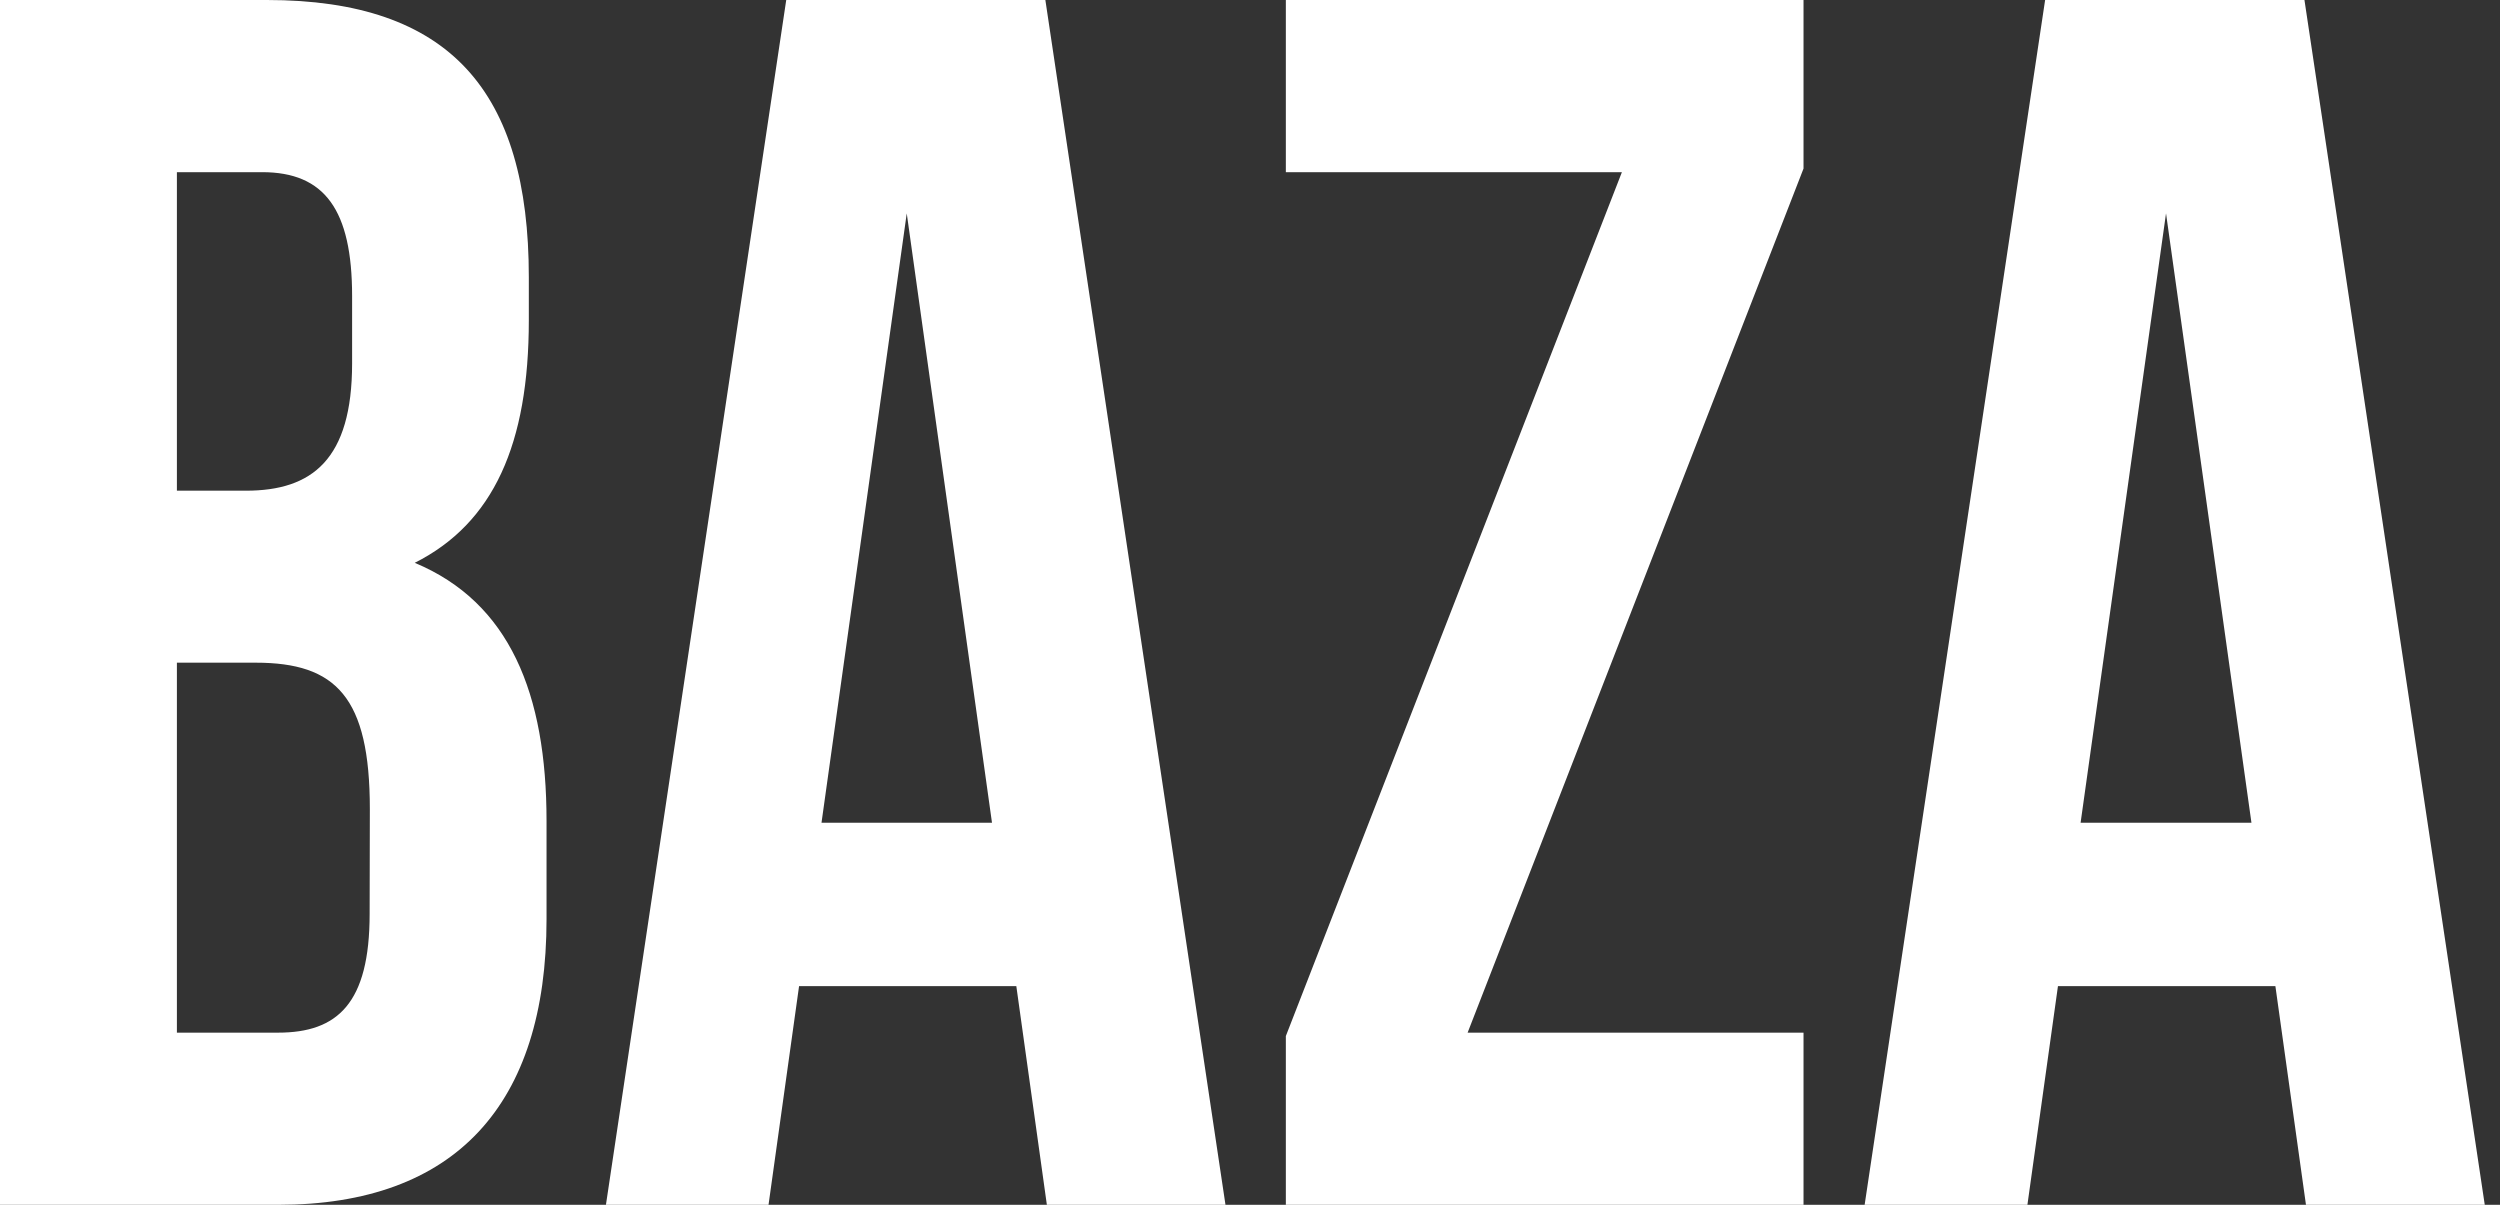 <?xml version="1.0" encoding="UTF-8"?> <svg xmlns="http://www.w3.org/2000/svg" width="83" height="40" viewBox="0 0 83 40" fill="none"><rect x="0" y="0" width="83" height="40" fill="#333333" stroke="none"/> <g clip-path="url(#clip0_1455_4736)"> <path d="M13.769 18.686C16.386 17.369 17.557 14.741 17.557 10.632V9.201C17.557 3.031 14.94 0 8.86 0H0V40H9.236C15.109 40 18.145 36.685 18.145 30.515V27.257C18.145 23.028 16.918 19.997 13.769 18.686ZM5.873 5.716H8.703C10.782 5.716 11.69 6.97 11.69 9.831V12.062C11.69 15.264 10.356 16.291 8.165 16.291H5.873V5.716ZM12.272 30.339C12.272 33.313 11.208 34.284 9.229 34.284H5.873V22.001H8.49C11.158 22.001 12.279 23.142 12.279 26.86L12.272 30.339Z" fill="white"></path> <path d="M26.103 0L20.117 40H25.515L26.529 32.74H33.742L34.756 40H40.686L34.706 0H26.103ZM27.274 27.314L30.104 7.084L32.934 27.314H27.274Z" fill="white"></path> <path d="M42.69 5.716H53.847L42.69 34.397V40H59.877V34.284H48.725L59.877 5.596V0H42.69V5.716Z" fill="white"></path> <path d="M76.508 0H67.898L61.906 40H67.31L68.324 32.74H75.543L76.558 40H82.494L76.508 0ZM69.076 27.314L71.912 7.084L74.748 27.314H69.076Z" fill="white"></path> </g> <defs> <clipPath id="clip0_1455_4736"> <rect width="82.5" height="40" fill="white"></rect> </clipPath> </defs> </svg> 